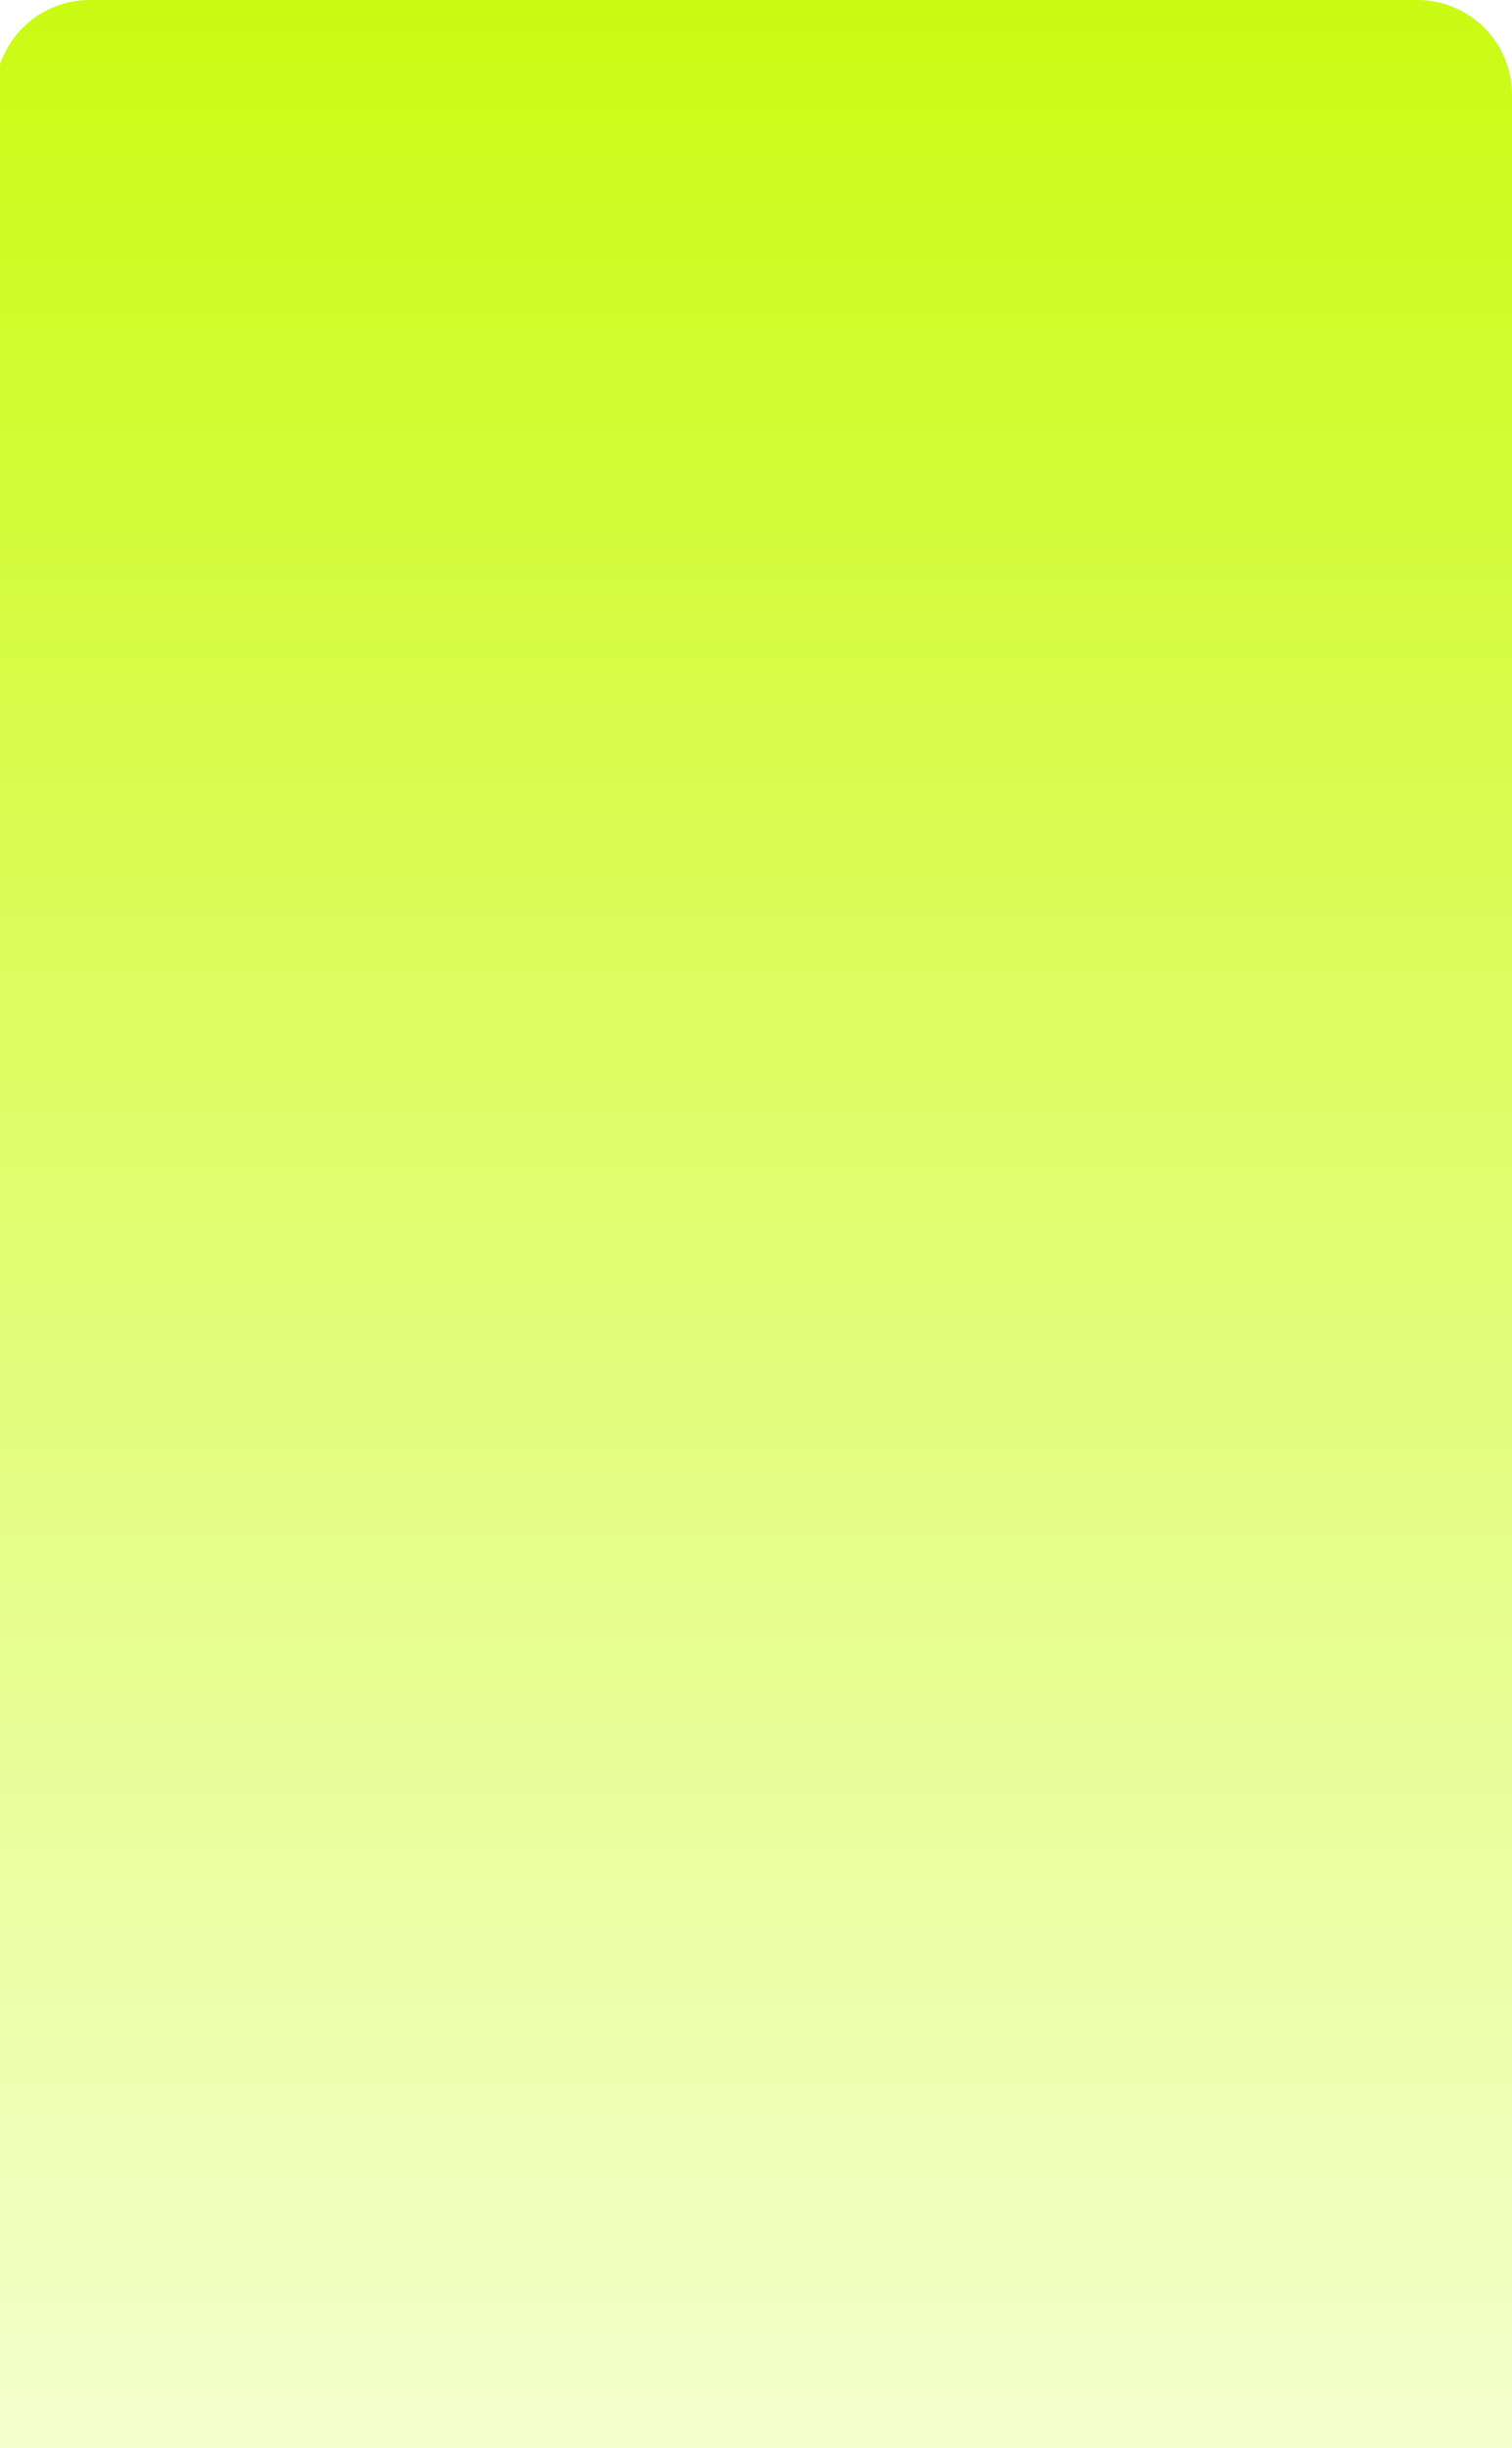 <?xml version="1.0" encoding="UTF-8"?> <svg xmlns="http://www.w3.org/2000/svg" xmlns:xlink="http://www.w3.org/1999/xlink" width="320" height="518" viewBox="0 0 320 518" fill="none"><path d="M-1 20C-1 8.954 7.954 -0 19 -0H300C311.046 -0 320 8.954 320 20V518H-1V20Z" fill="url(#paint0_linear_117_104)"></path><path opacity="0.5" d="M-1 20C-1 8.954 7.954 -0 19 -0H300C311.046 -0 320 8.954 320 20V518H-1V20Z" fill="url(#pattern0_117_104)"></path><defs><linearGradient id="paint0_linear_117_104" x1="159.5" y1="-0" x2="159.5" y2="518" gradientUnits="userSpaceOnUse"><stop stop-color="#CAFB13"></stop><stop offset="1" stop-color="#F5FFCD"></stop></linearGradient><pattern id="pattern0_117_104" patternUnits="userSpaceOnUse" viewBox="-3847 1768 237 237" width="103.364%" height="64.054%" x="-5.4" patternContentUnits="objectBoundingBox"><circle cx="-3728.5" cy="1886.5" r="118.5" fill="#CBFB18"></circle></pattern></defs></svg> 